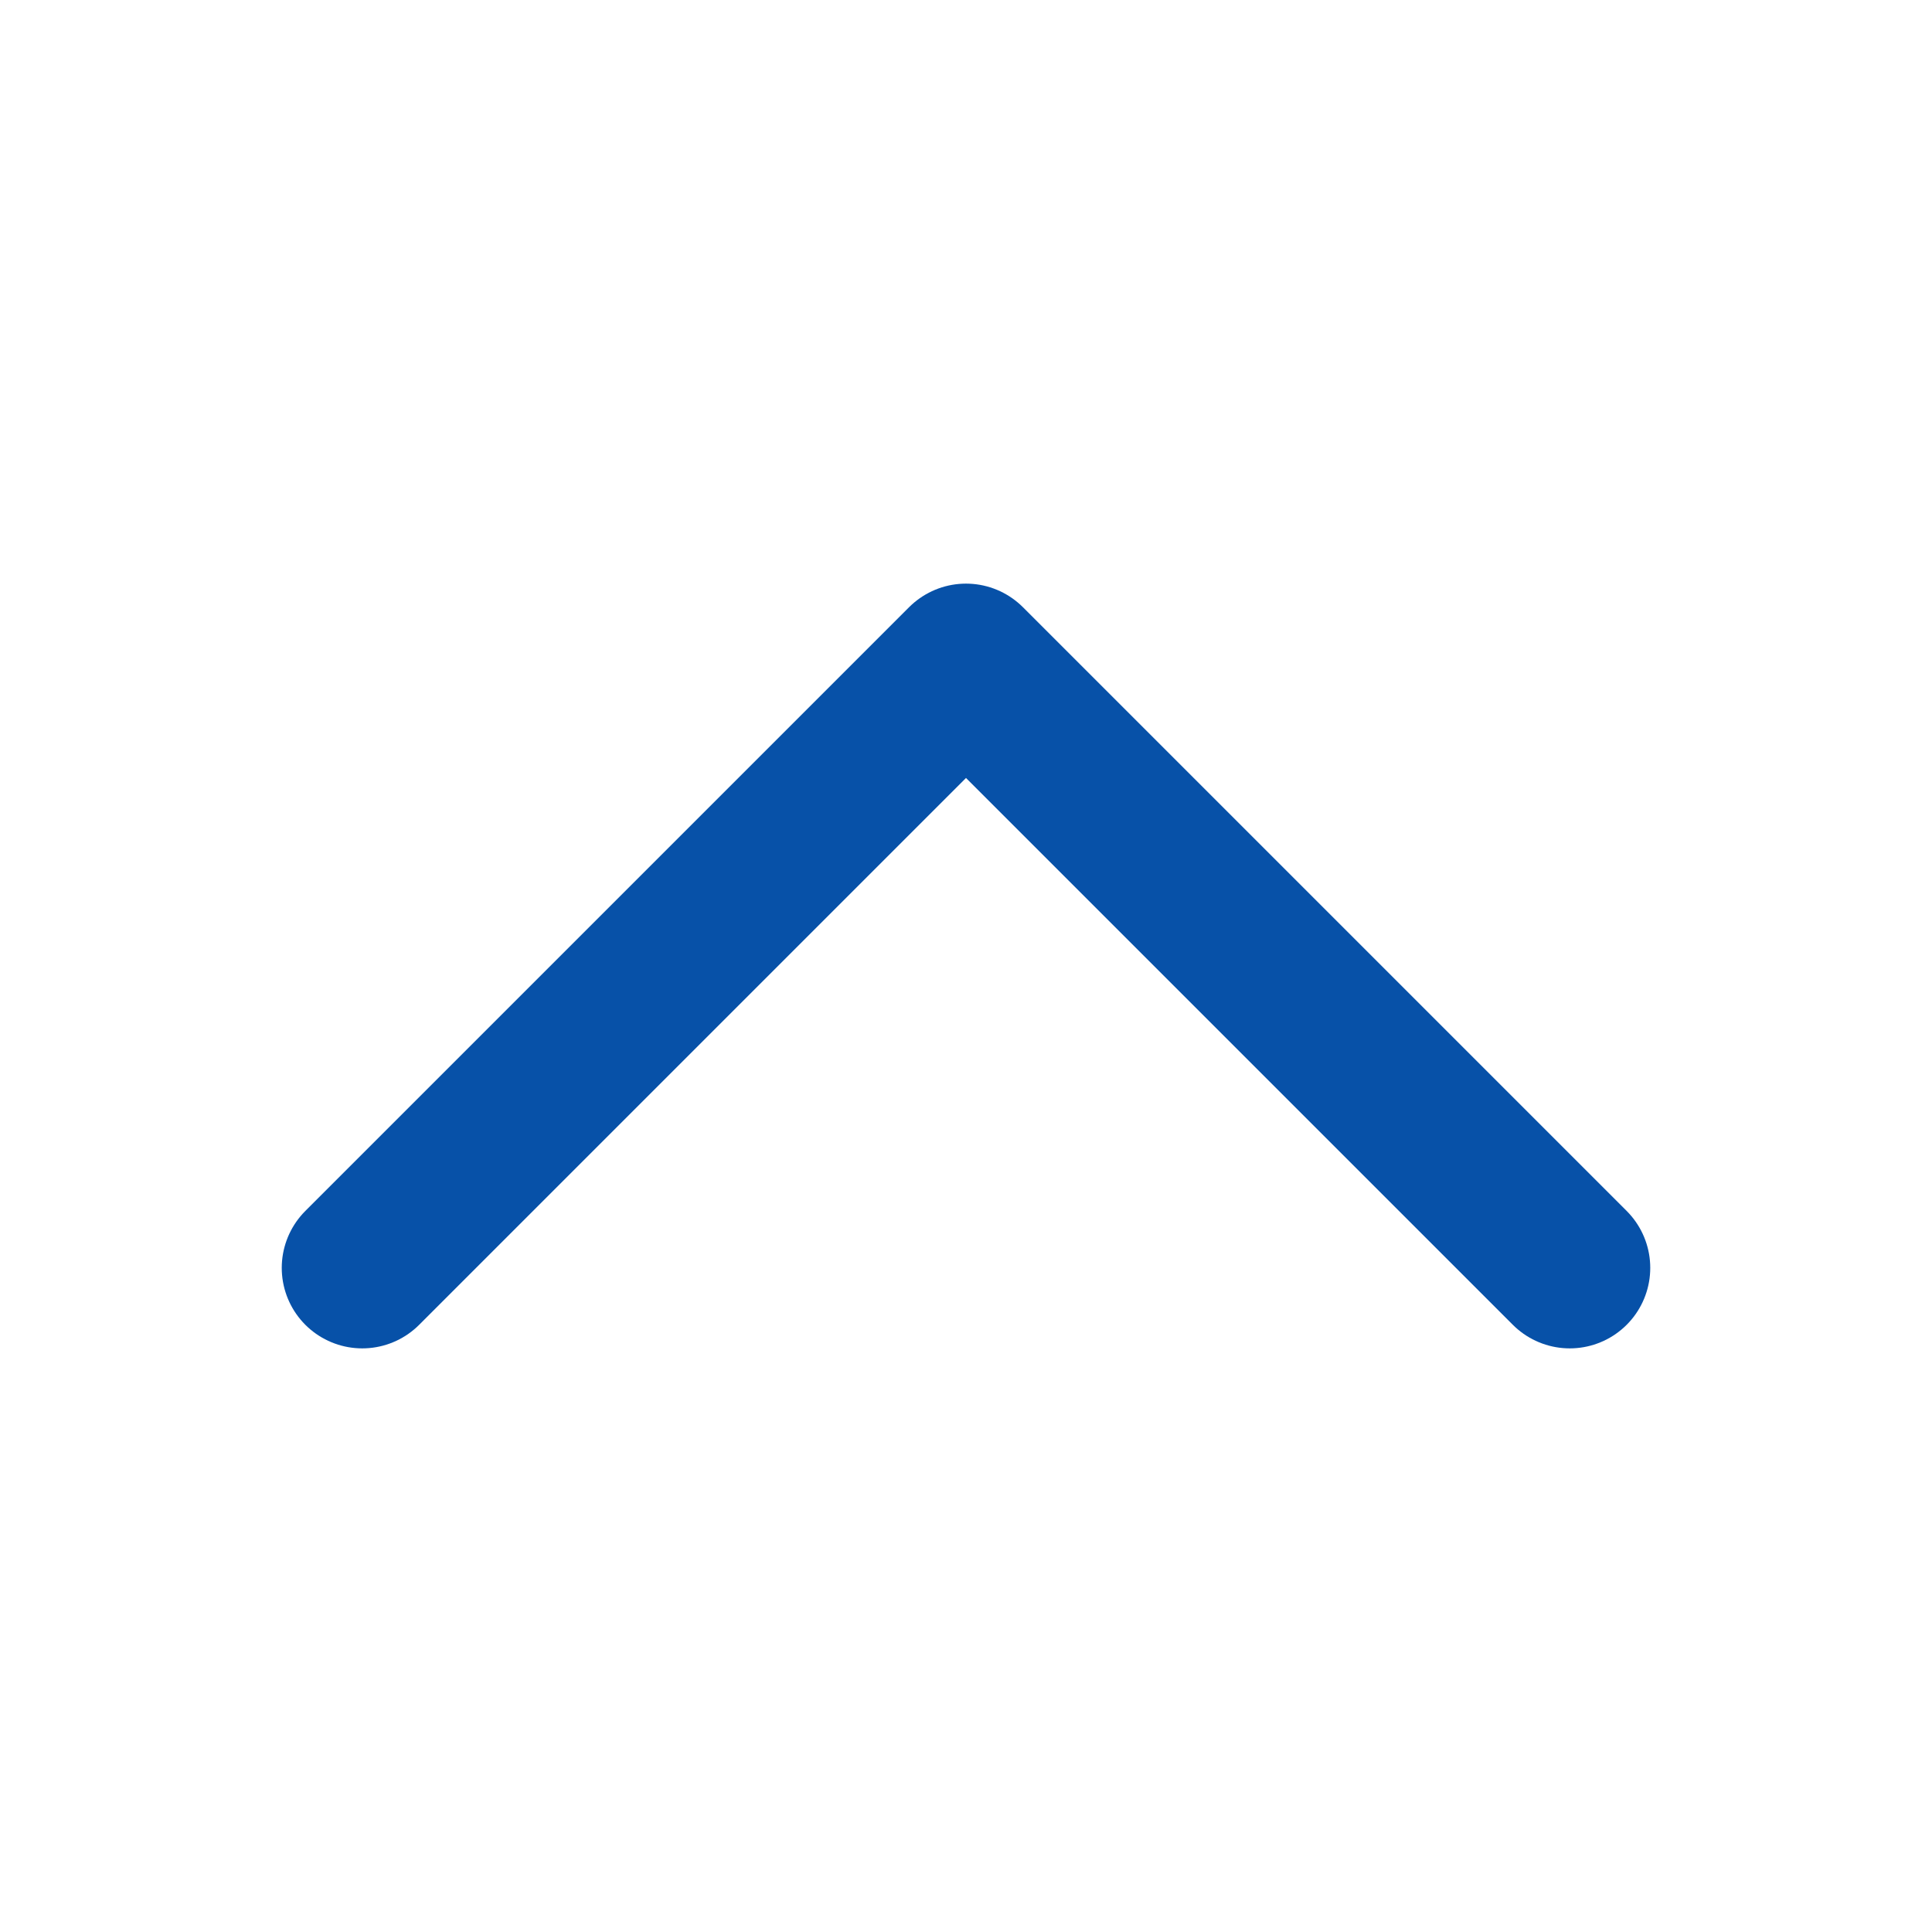 <svg xmlns="http://www.w3.org/2000/svg" fill="none" viewBox="0 0 24 24" stroke-width="2" stroke="#0751A8" class="w-6 h-6">
  <path stroke-linecap="round" stroke-linejoin="round" d="m4.5 15.75 7.5-7.5 7.5 7.5" />
</svg>
